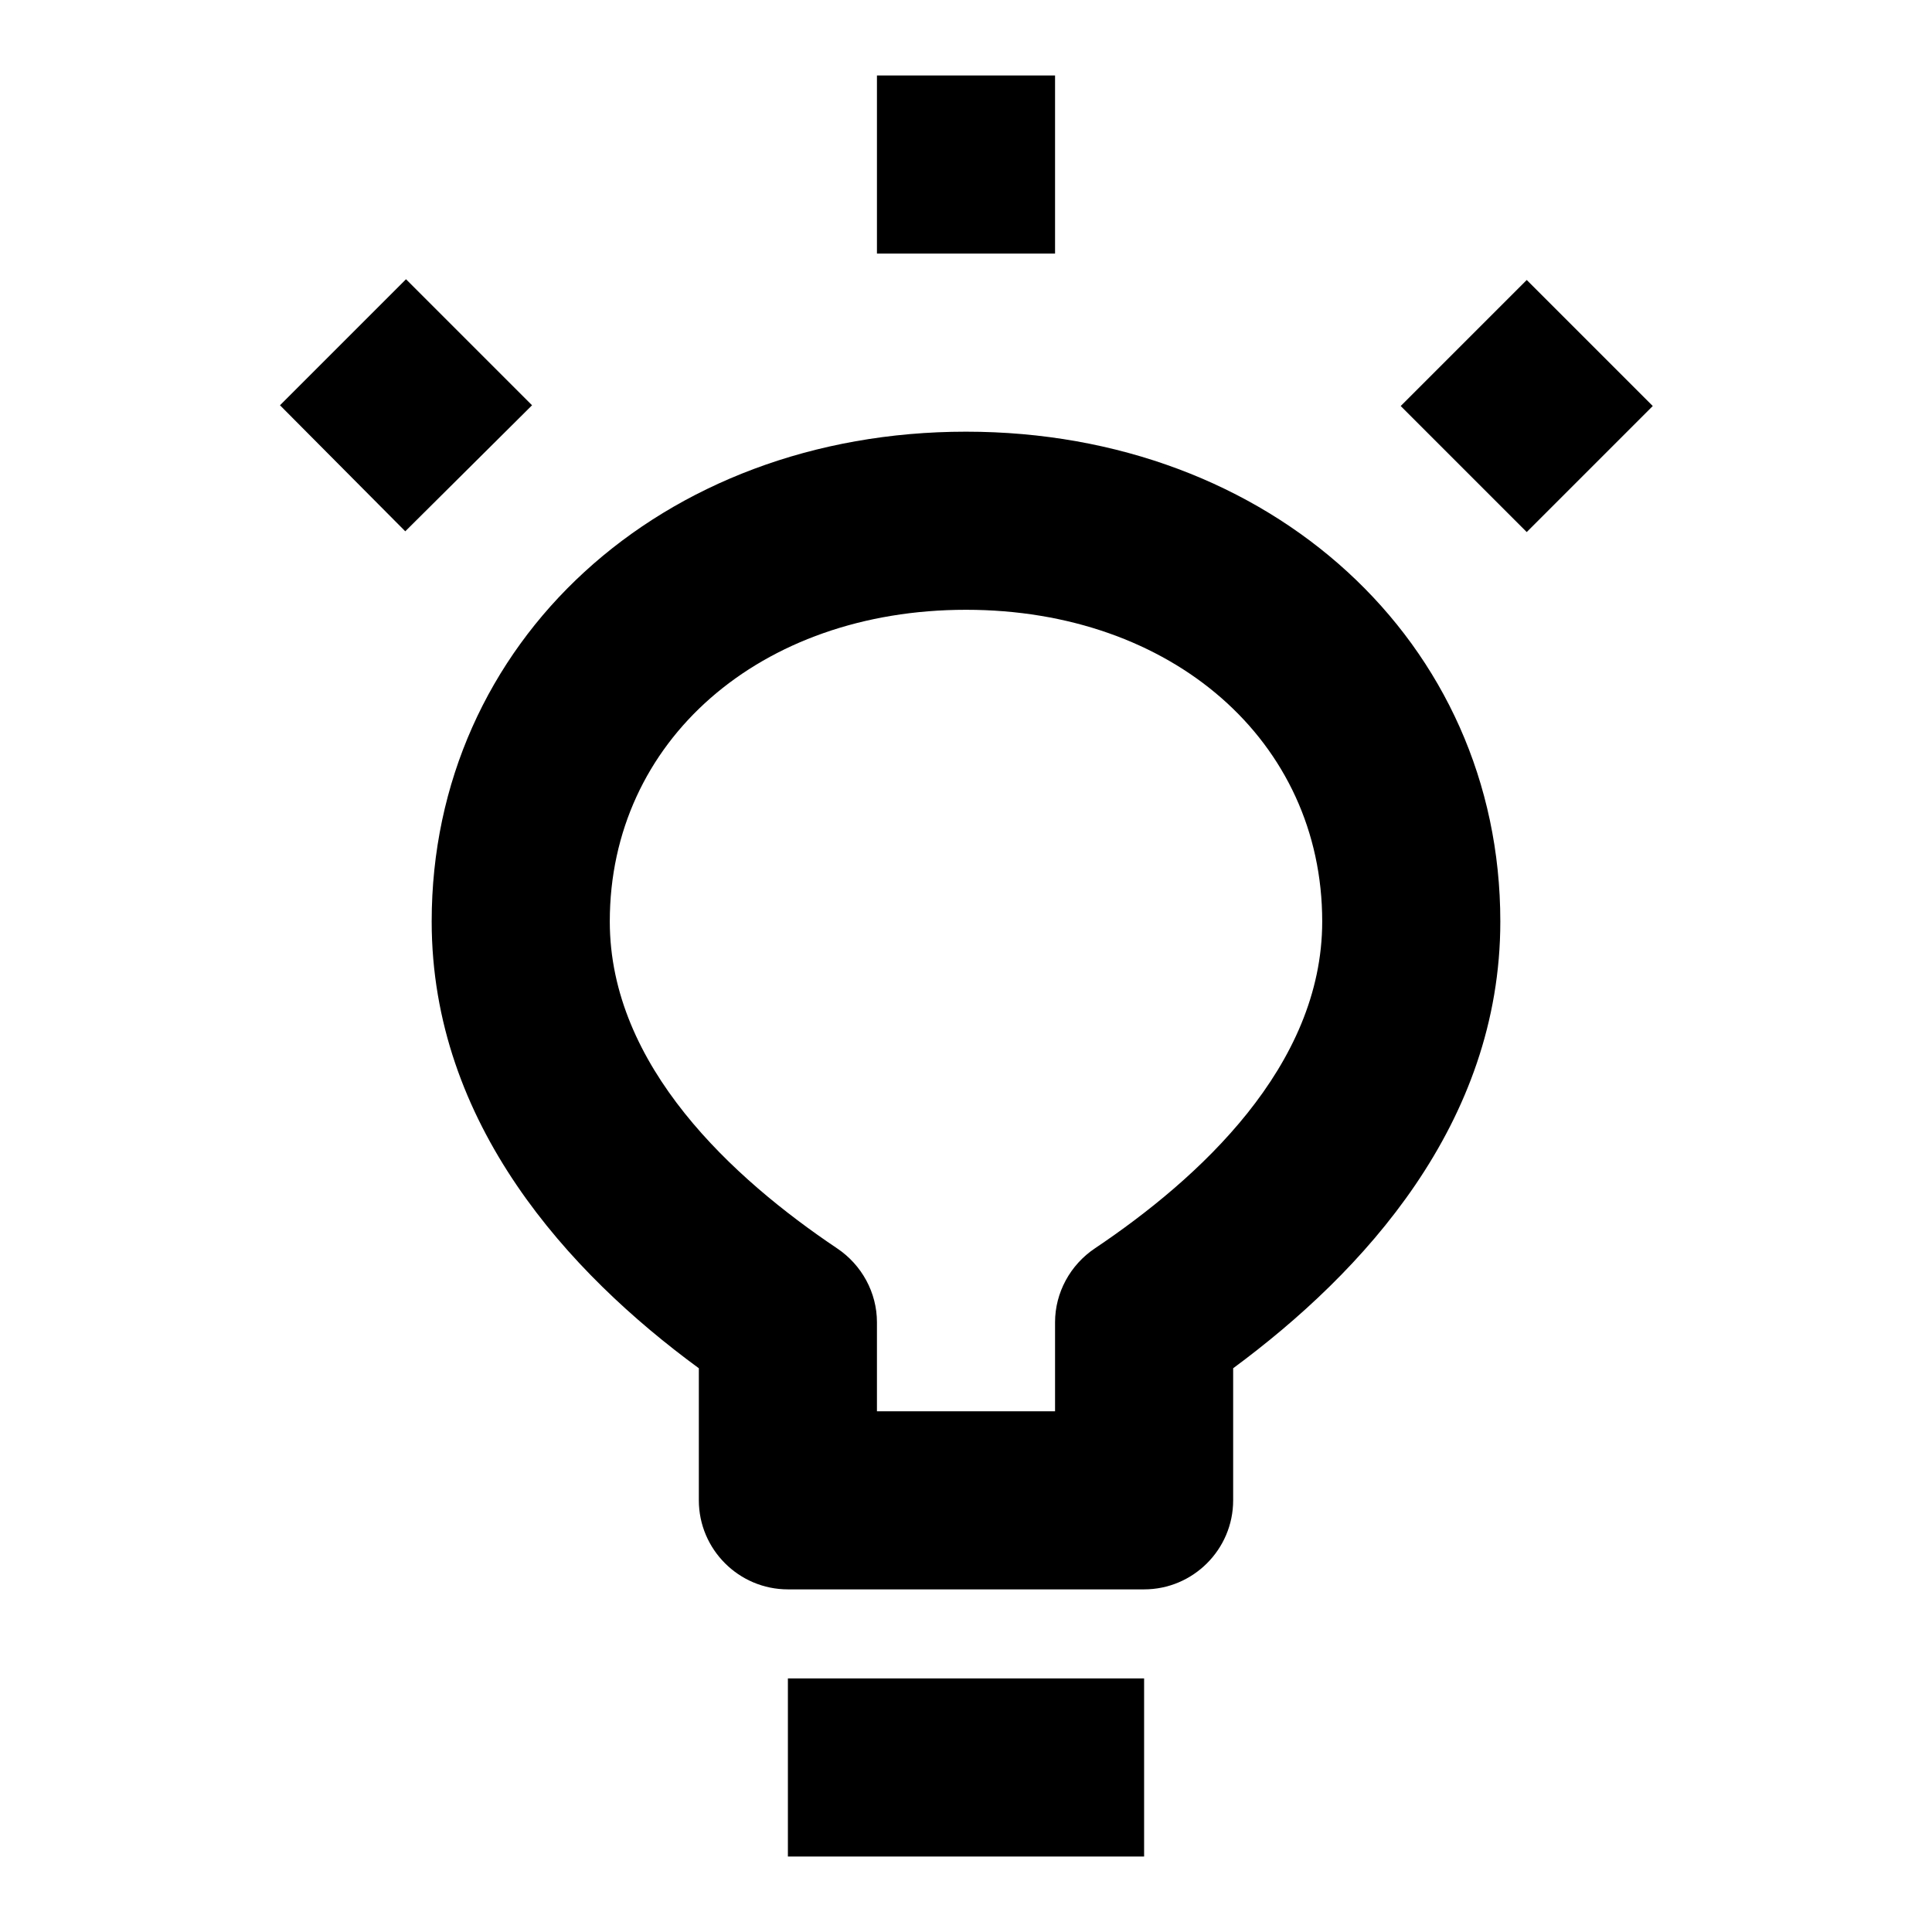 <?xml version="1.0" encoding="utf-8"?>
<!-- Svg Vector Icons : http://www.onlinewebfonts.com/icon -->
<!DOCTYPE svg PUBLIC "-//W3C//DTD SVG 1.1//EN" "http://www.w3.org/Graphics/SVG/1.1/DTD/svg11.dtd">
<svg version="1.1" xmlns="http://www.w3.org/2000/svg" xmlns:xlink="http://www.w3.org/1999/xlink" x="0px" y="0px" viewBox="0 0 256 256" enable-background="new 0 0 256 256" xml:space="preserve">
<g> <path fill="#000000" d="M116.2,10h23.6v23.6h-23.6V10z M53.7,70.4L37.1,53.7l16.7-16.7l16.7,16.7L53.7,70.4z M202.3,37.1l16.7,16.7 l-16.7,16.7l-16.7-16.7L202.3,37.1z M163.4,198.8v-17.5c17.2-12.7,35.4-32.4,35.4-59.2c0-37-30.4-64.9-70.8-64.9 s-70.8,27.9-70.8,64.9c0,26.8,18.2,46.6,35.4,59.2v17.5c0,6.5,5.3,11.8,11.8,11.8l0,0h47.2C158.1,210.6,163.4,205.3,163.4,198.8 L163.4,198.8z M139.8,175.2V187h-23.6v-11.8c0-3.9-2-7.6-5.3-9.8c-13.7-9.2-30.1-24.1-30.1-43.3c0-23.9,19.9-41.3,47.2-41.3 c27.3,0,47.2,17.4,47.2,41.3c0,19.2-16.4,34.1-30.1,43.3C141.8,167.6,139.8,171.3,139.8,175.2z M104.4,222.4h47.2V246h-47.2V222.4z "/></g>
</svg>